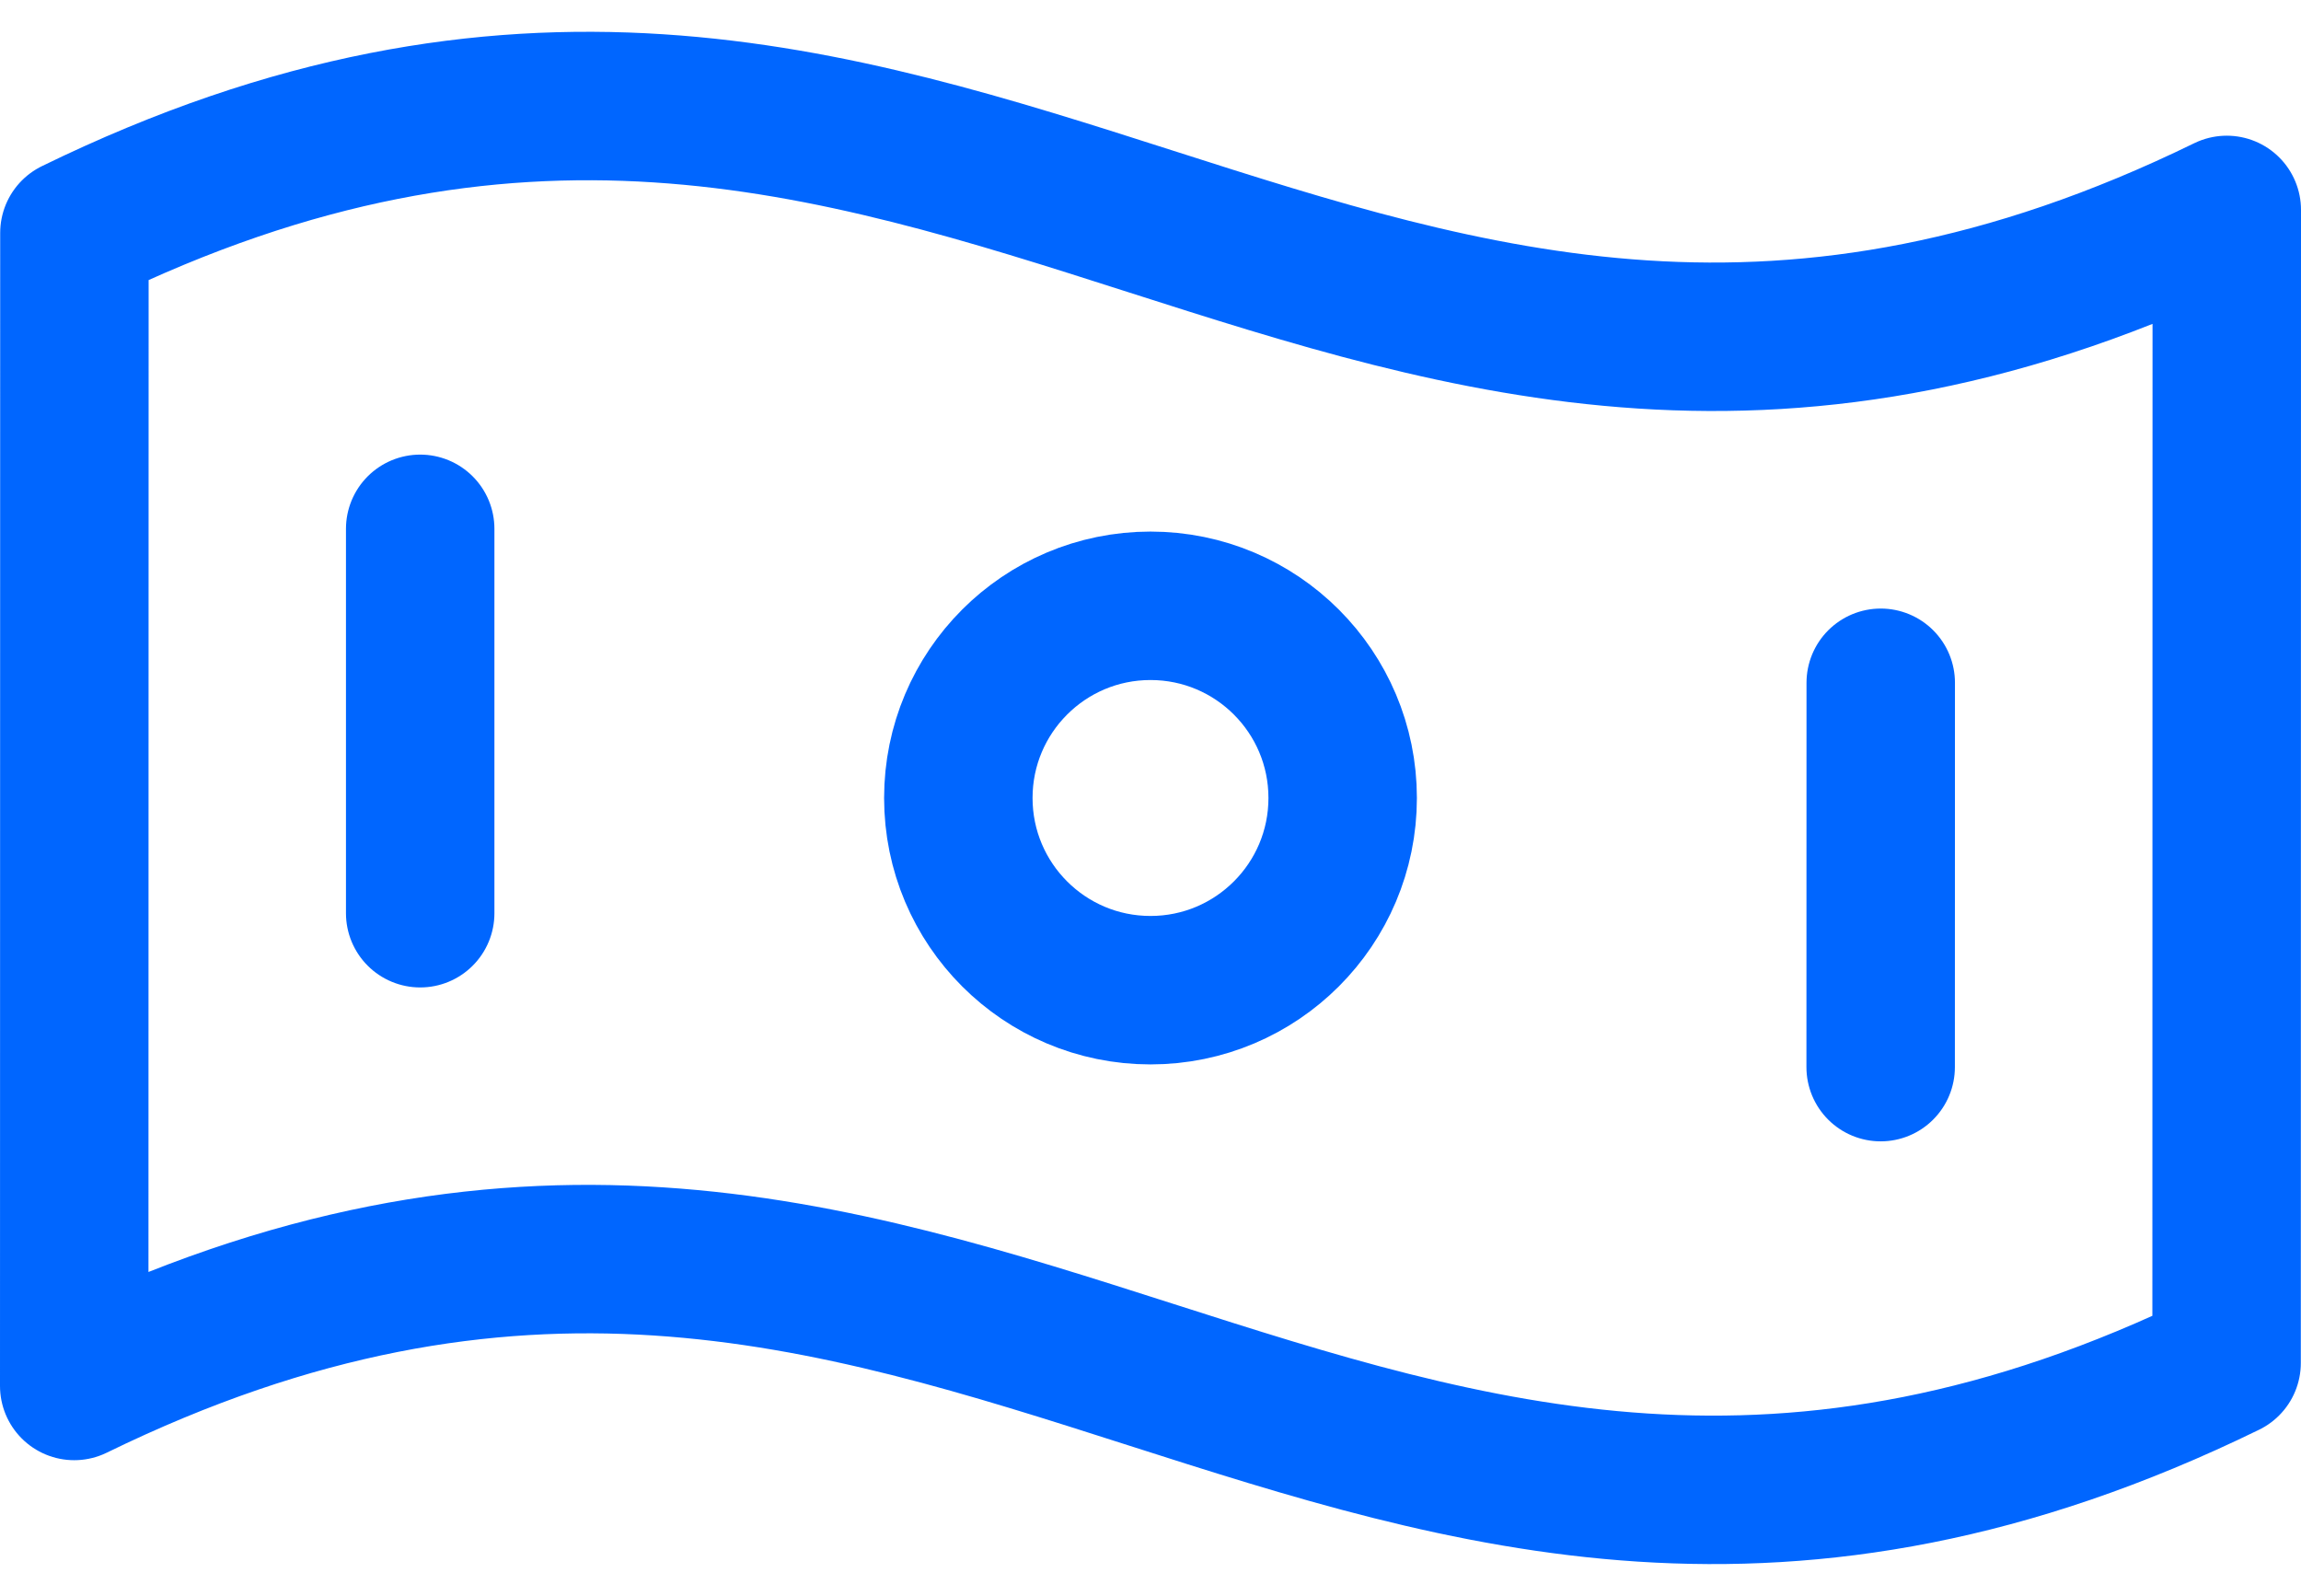<svg width="62" height="43" viewBox="0 0 62 43" fill="none" xmlns="http://www.w3.org/2000/svg">
<g id="Group 1600">
<path id="Vector" d="M59.995 36.725C36.266 48.314 25.728 25.755 2 37.344L2.005 6.275C25.734 -5.314 36.271 17.245 60 5.656L59.995 36.725Z" stroke="#0066FF" stroke-width="4" stroke-linecap="round" stroke-linejoin="round"/>
<path id="Vector_2" d="M31 26.68C33.86 26.68 36.178 24.361 36.178 21.501C36.178 18.642 33.86 16.323 31 16.323C28.14 16.323 25.822 18.642 25.822 21.501C25.822 24.361 28.14 26.68 31 26.68Z" stroke="#0066FF" stroke-width="4" stroke-linecap="round" stroke-linejoin="round"/>
<path id="Vector_3" d="M11.322 14.249V24.606" stroke="#0066FF" stroke-width="4" stroke-linecap="round" stroke-linejoin="round"/>
<path id="Vector_4" d="M50.676 18.397L50.674 28.753" stroke="#0066FF" stroke-width="4" stroke-linecap="round" stroke-linejoin="round"/>
</g>
</svg>
